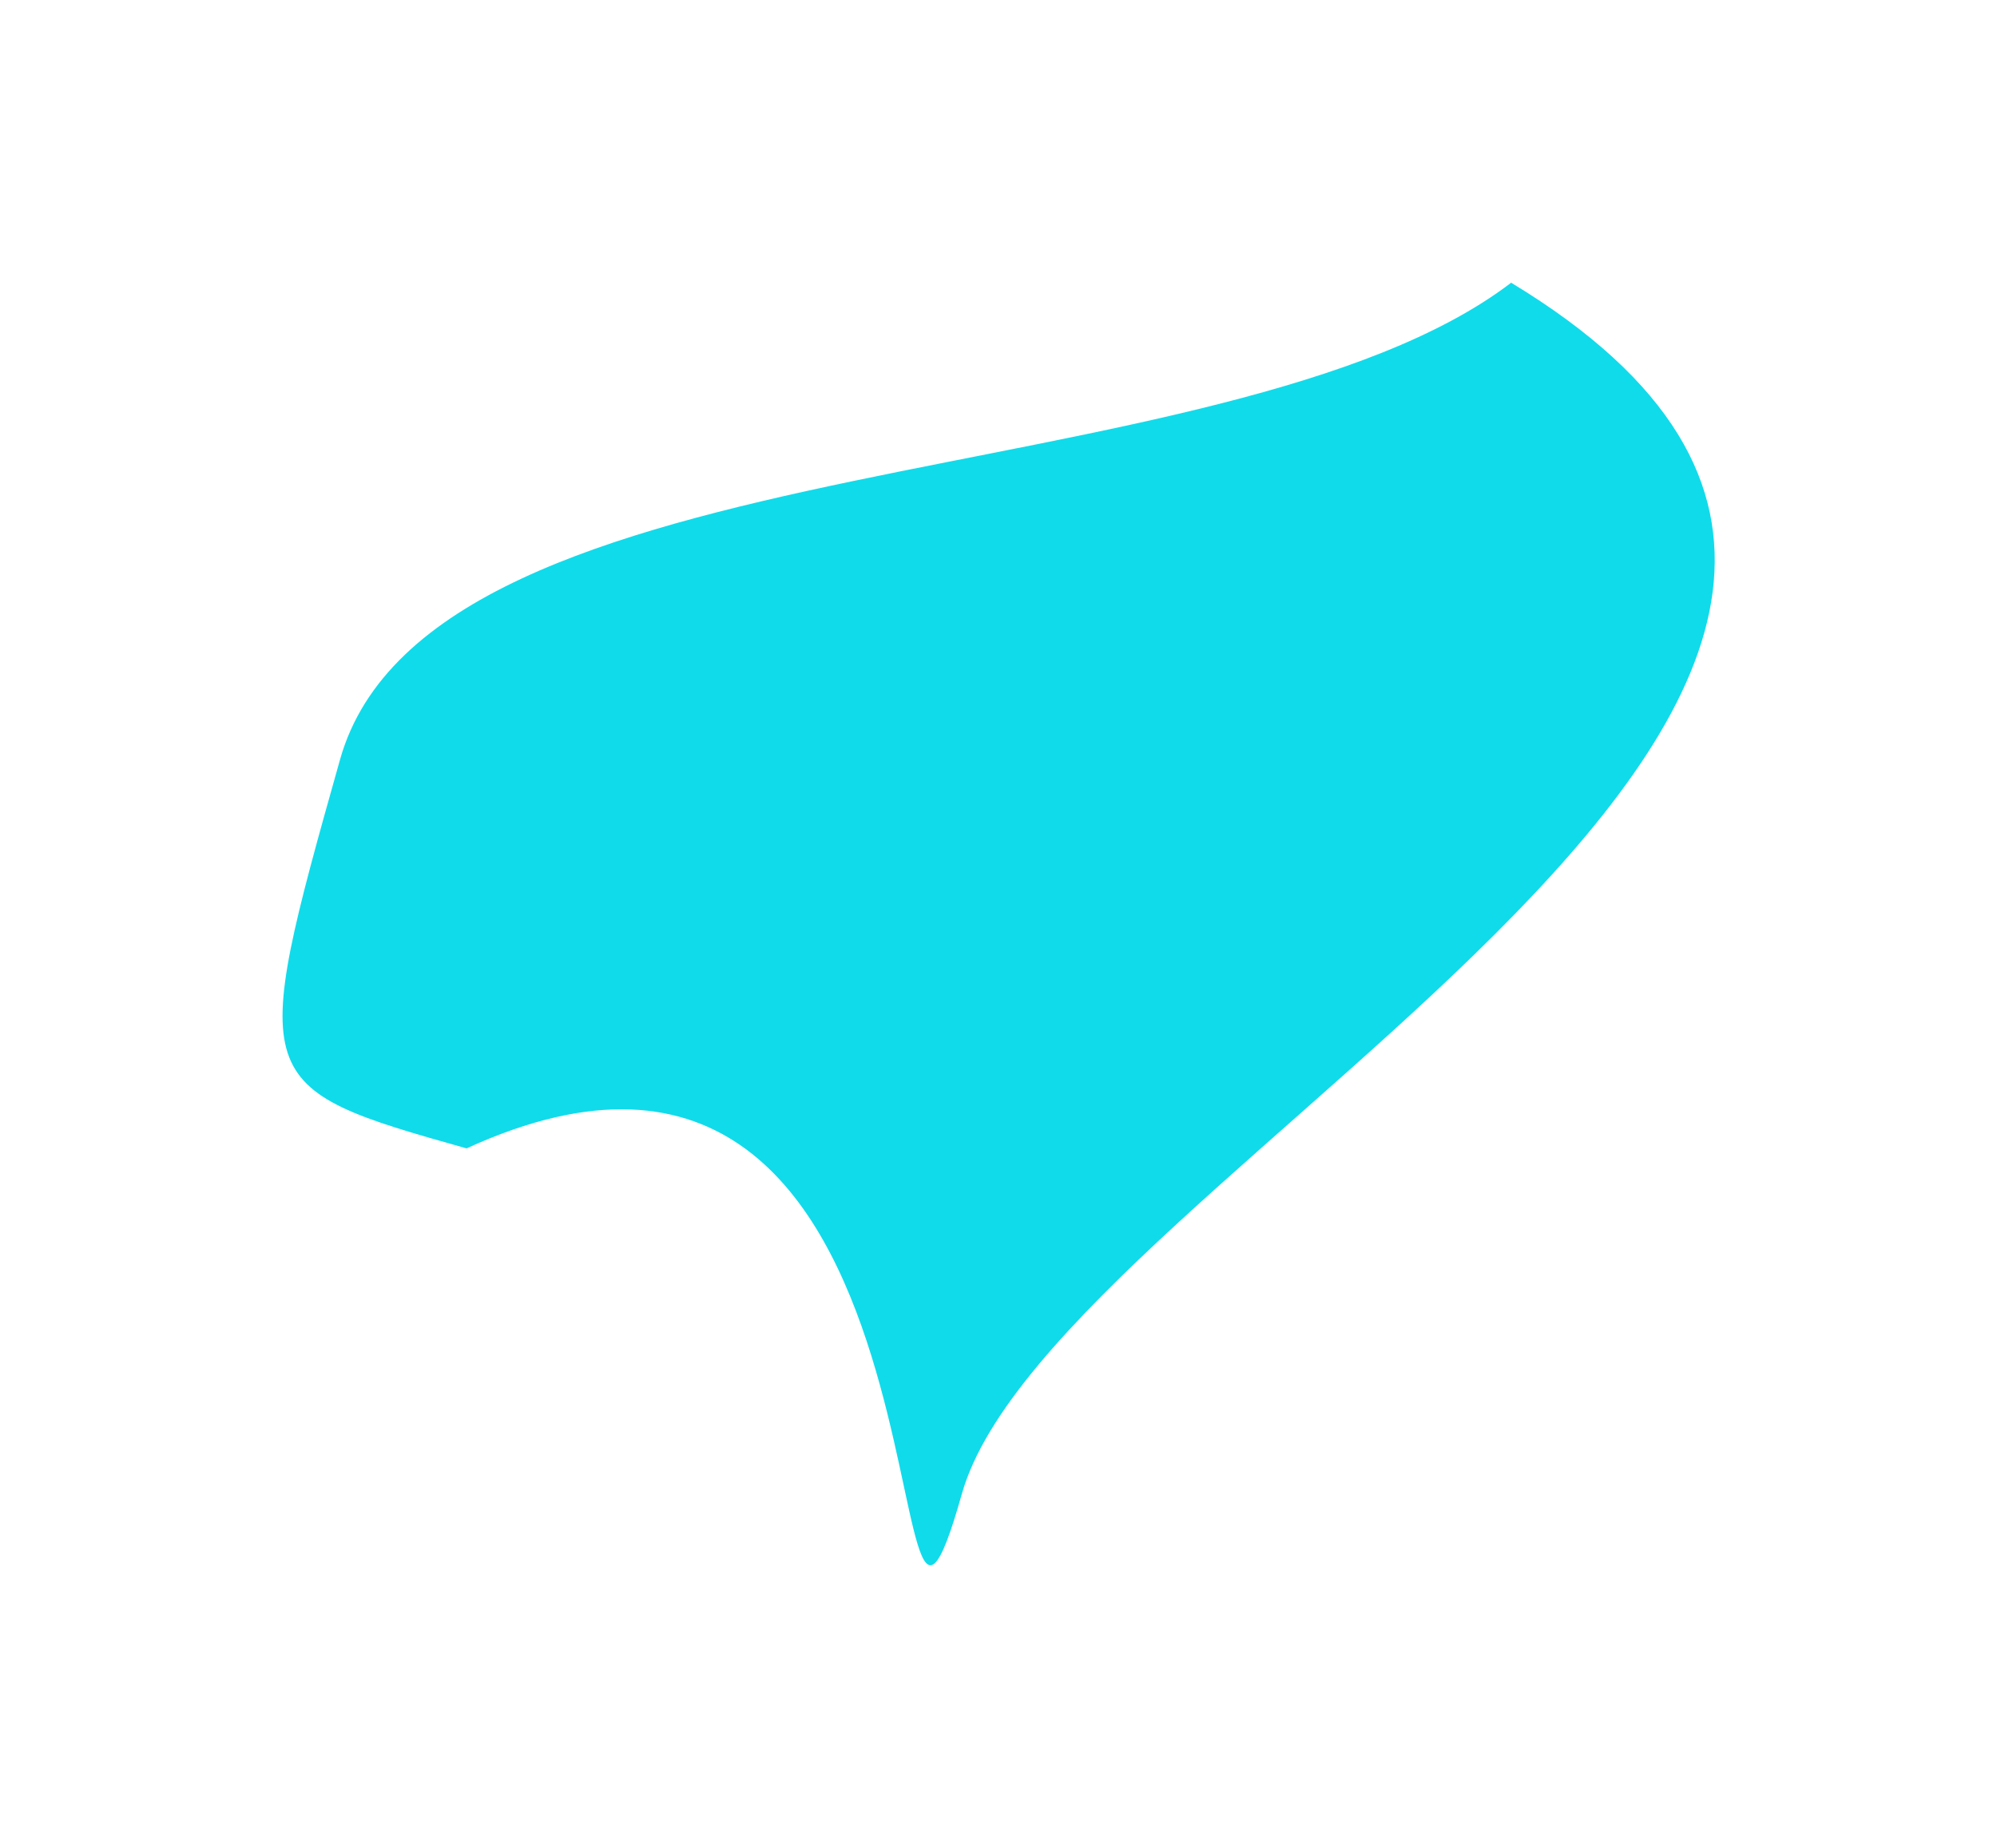 <?xml version="1.0" encoding="UTF-8"?> <svg xmlns="http://www.w3.org/2000/svg" width="2123" height="1965" viewBox="0 0 2123 1965" fill="none"> <g filter="url(#filter0_f_119_137)"> <path d="M1606.5 300.63C2298.04 719.099 1119.78 1243.25 1022.5 1588.63C925.22 1934.01 1038.5 972.629 496.003 1221.13C265.361 1156.17 264.219 1153.01 361.5 807.63C458.782 462.248 1302.5 532.63 1606.5 300.63Z" fill="#10DBEB"></path> </g> <defs> <filter id="filter0_f_119_137" x="0.365" y="0.63" width="2122.56" height="1963.79" filterUnits="userSpaceOnUse" color-interpolation-filters="sRGB"> <feFlood flood-opacity="0" result="BackgroundImageFix"></feFlood> <feBlend mode="normal" in="SourceGraphic" in2="BackgroundImageFix" result="shape"></feBlend> <feGaussianBlur stdDeviation="150" result="effect1_foregroundBlur_119_137"></feGaussianBlur> </filter> </defs> </svg> 